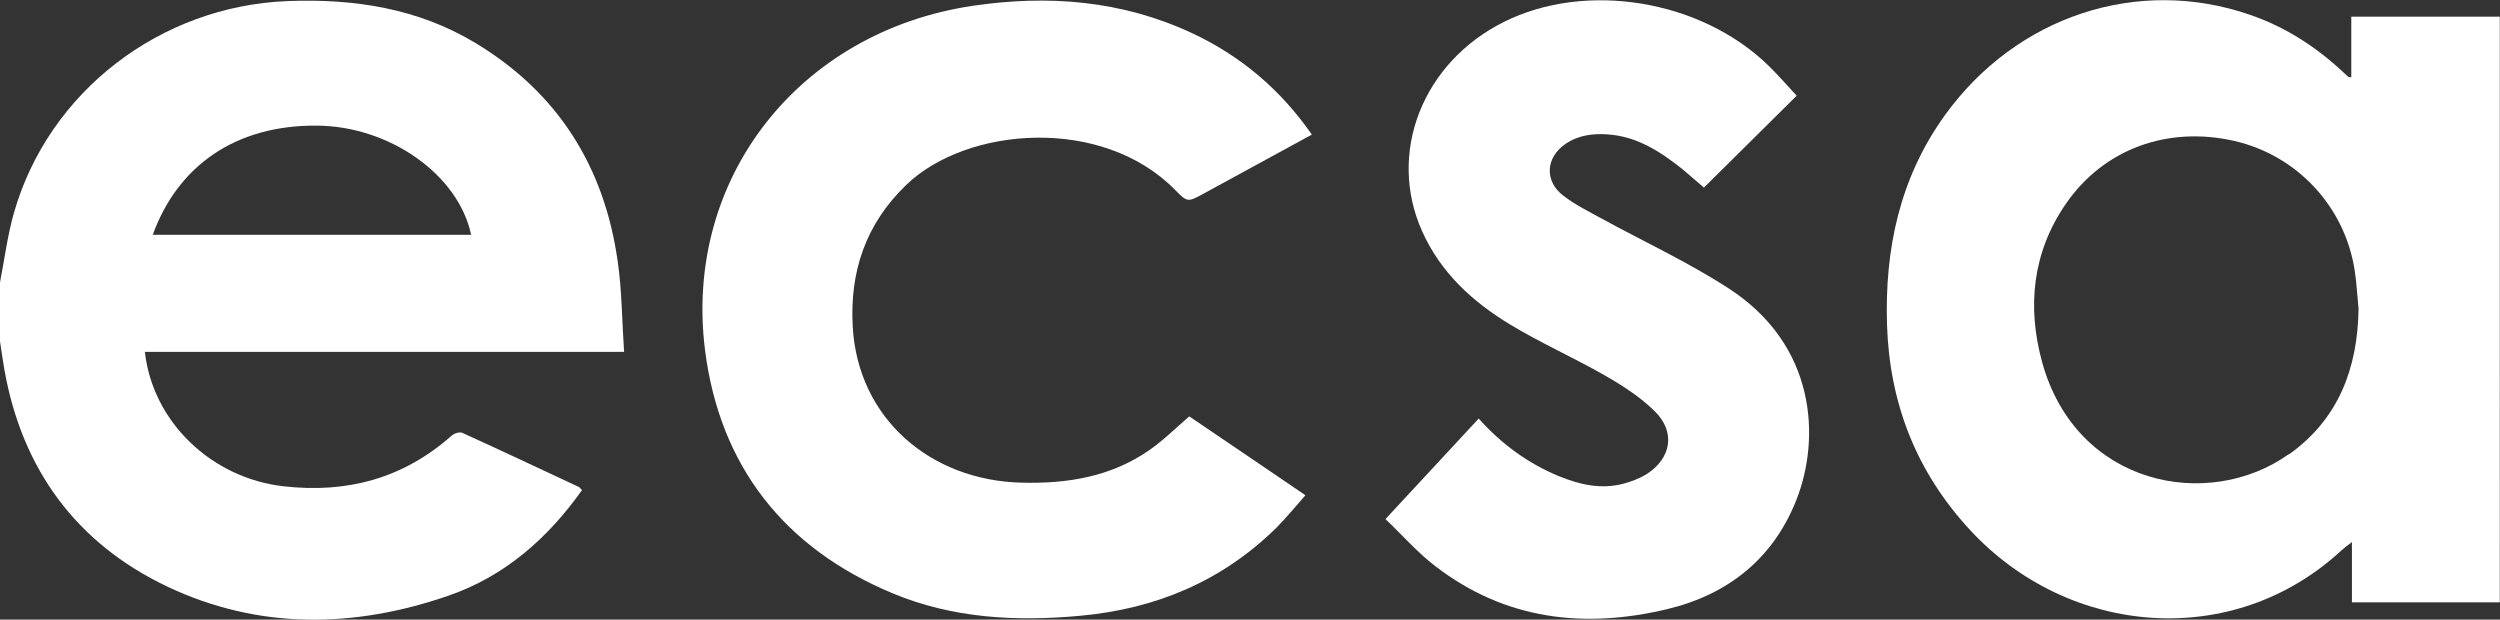 <?xml version="1.0" encoding="UTF-8"?>
<svg id="Layer_2" data-name="Layer 2" xmlns="http://www.w3.org/2000/svg" viewBox="0 0 117.01 29">
  <rect x="0" y="0" width="117.01" height="29" fill="#333333" stroke="none"/>
  <defs>
    <style>
      .cls-1 {
        fill: #fff;
        stroke-width: 0px;
      }
    </style>
  </defs>
  <g id="Layer_1-2" data-name="Layer 1">
    <g>
      <path class="cls-1" d="m55.65,19.48c1.78,1.21,3.58,2.42,5.45,3.7-.47.53-.9,1.06-1.38,1.54-2.54,2.49-5.63,3.78-9.16,4.1-3,.28-5.98.12-8.78-1.05-5.09-2.12-8.09-5.97-8.78-11.37-1.02-8.05,4.41-14.93,12.54-16.13,3.54-.52,6.97-.25,10.25,1.28,2.29,1.07,4.15,2.65,5.61,4.75-1.71.93-3.39,1.85-5.08,2.77-.72.39-.74.41-1.31-.17-3.41-3.49-9.77-2.98-12.6-.24-1.9,1.83-2.64,4.06-2.5,6.62.24,4.32,3.65,7.2,7.88,7.31,2.15.06,4.2-.27,6-1.52.65-.45,1.22-1.02,1.87-1.58Z"/>
      <path class="cls-1" d="m64.85,24.29c1.52-1.64,2.93-3.16,4.36-4.7,1.07,1.2,2.31,2.1,3.76,2.7.96.39,1.94.62,2.97.36.39-.1.79-.25,1.13-.46,1.15-.74,1.36-1.96.4-2.92-.68-.68-1.52-1.22-2.36-1.7-1.45-.83-2.99-1.51-4.41-2.37-1.78-1.07-3.28-2.45-4.14-4.38-1.64-3.66.02-7.89,3.82-9.79,3.85-1.93,9.25-1.04,12.41,2.06.47.46.89.95,1.3,1.39-1.47,1.45-2.89,2.86-4.34,4.3-.3-.25-.64-.56-.99-.85-1.04-.83-2.14-1.55-3.52-1.64-.7-.05-1.39.04-1.99.46-.91.64-.97,1.73-.08,2.41.56.43,1.21.75,1.83,1.09,1.96,1.07,4.01,2.02,5.88,3.23,4.14,2.66,4.33,7.04,3.2,9.91-1.08,2.75-3.2,4.44-6.05,5.12-3.89.93-7.59.5-10.85-2.01-.84-.64-1.54-1.45-2.33-2.2Z"/>
      <path class="cls-1" d="m27.11,22.8c-1.82-.85-3.64-1.71-5.47-2.54-.12-.06-.38.02-.5.13-2.26,2-4.89,2.71-7.87,2.37-3.36-.38-6.12-3-6.49-6.29h22.43c-.1-1.47-.1-2.87-.3-4.24-.62-4.41-2.79-7.89-6.66-10.22C19.56.39,16.58-.07,13.47.05,7.5.28,2.27,4.29.65,9.97c-.3,1.06-.44,2.17-.65,3.25v2.76c.07.45.13.9.21,1.35.83,4.63,3.35,8.09,7.61,10.12,4.28,2.03,8.74,1.96,13.17.43,2.64-.91,4.65-2.69,6.25-4.94-.06-.06-.09-.11-.13-.13ZM14.85,5.88c3.39.03,6.61,2.3,7.2,5.11H7.15c1.16-3.21,3.86-5.15,7.7-5.11Z"/>
      <path class="cls-1" d="m110.05.78v2.84c-.09-.02-.13-.01-.15-.03-.09-.08-.18-.17-.27-.25-1.26-1.17-2.69-2.09-4.33-2.65-5.24-1.81-10.92.06-14.27,4.7-2.12,2.94-2.82,6.27-2.71,9.82.12,3.67,1.37,6.88,3.89,9.6,4.64,5.01,12.34,5.63,17.39.94.12-.11.25-.2.48-.38v2.82h6.92V.78h-6.95Zm-2.93,20.48c-3.75,2.67-9.94,1.5-11.54-4.31-.71-2.58-.46-5.13,1.11-7.41,1.77-2.57,4.77-3.66,7.9-2.94,2.93.68,5.16,3.07,5.62,6.06.09.59.12,1.19.18,1.79-.04,2.78-.93,5.16-3.26,6.82Z"/>
    </g>
  </g>
</svg>